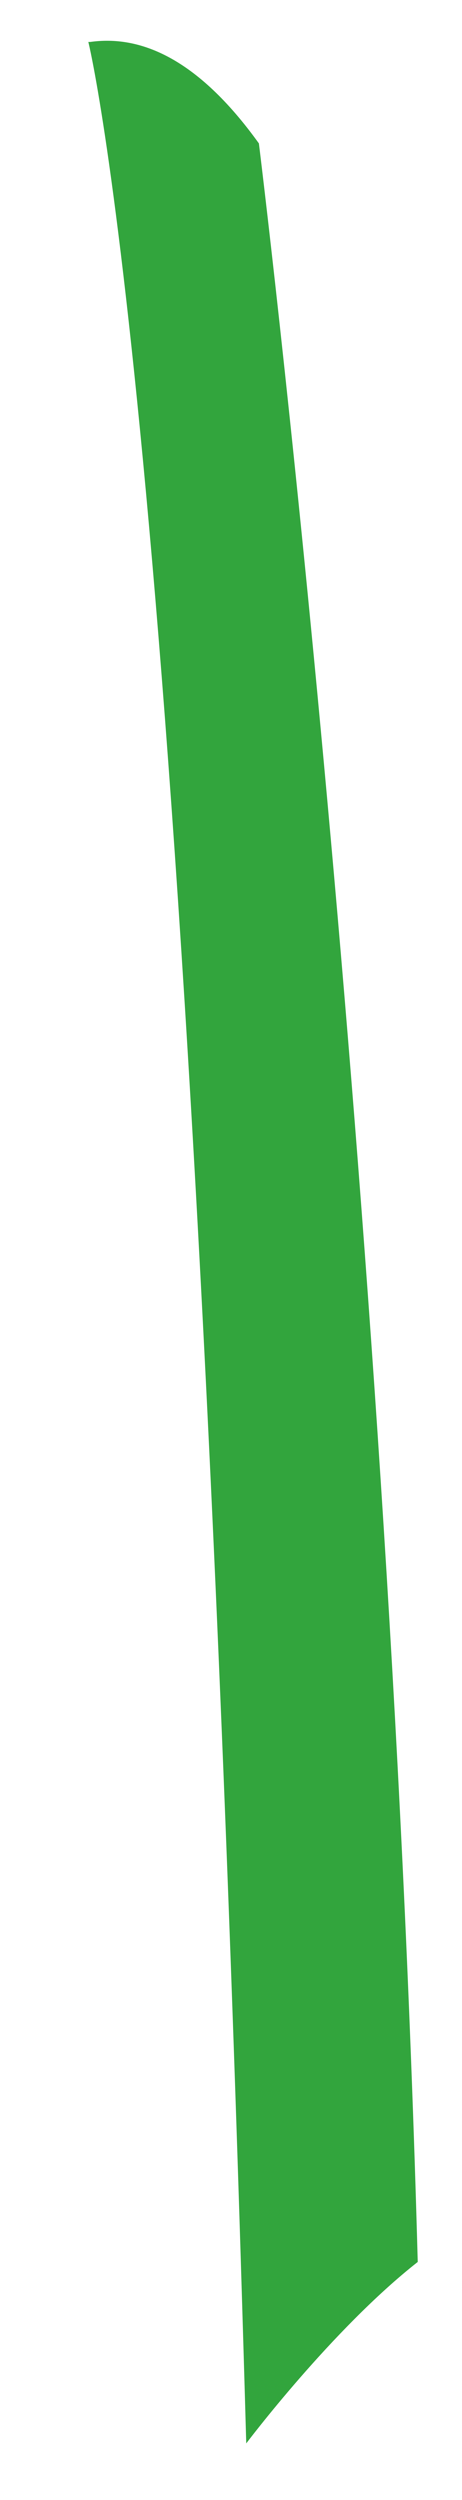 <svg width="5" height="27" viewBox="0 0 5 27" fill="none" xmlns="http://www.w3.org/2000/svg">
<path d="M4.521 24.429C3.593 25.157 2.665 26.389 2.665 26.389C2.053 4.814 0.956 0.453 0.956 0.453H0.977C1.504 0.379 2.127 0.611 2.802 1.549C2.802 1.549 4.205 12.862 4.521 24.429Z" fill="#32A53D"/>
</svg>
